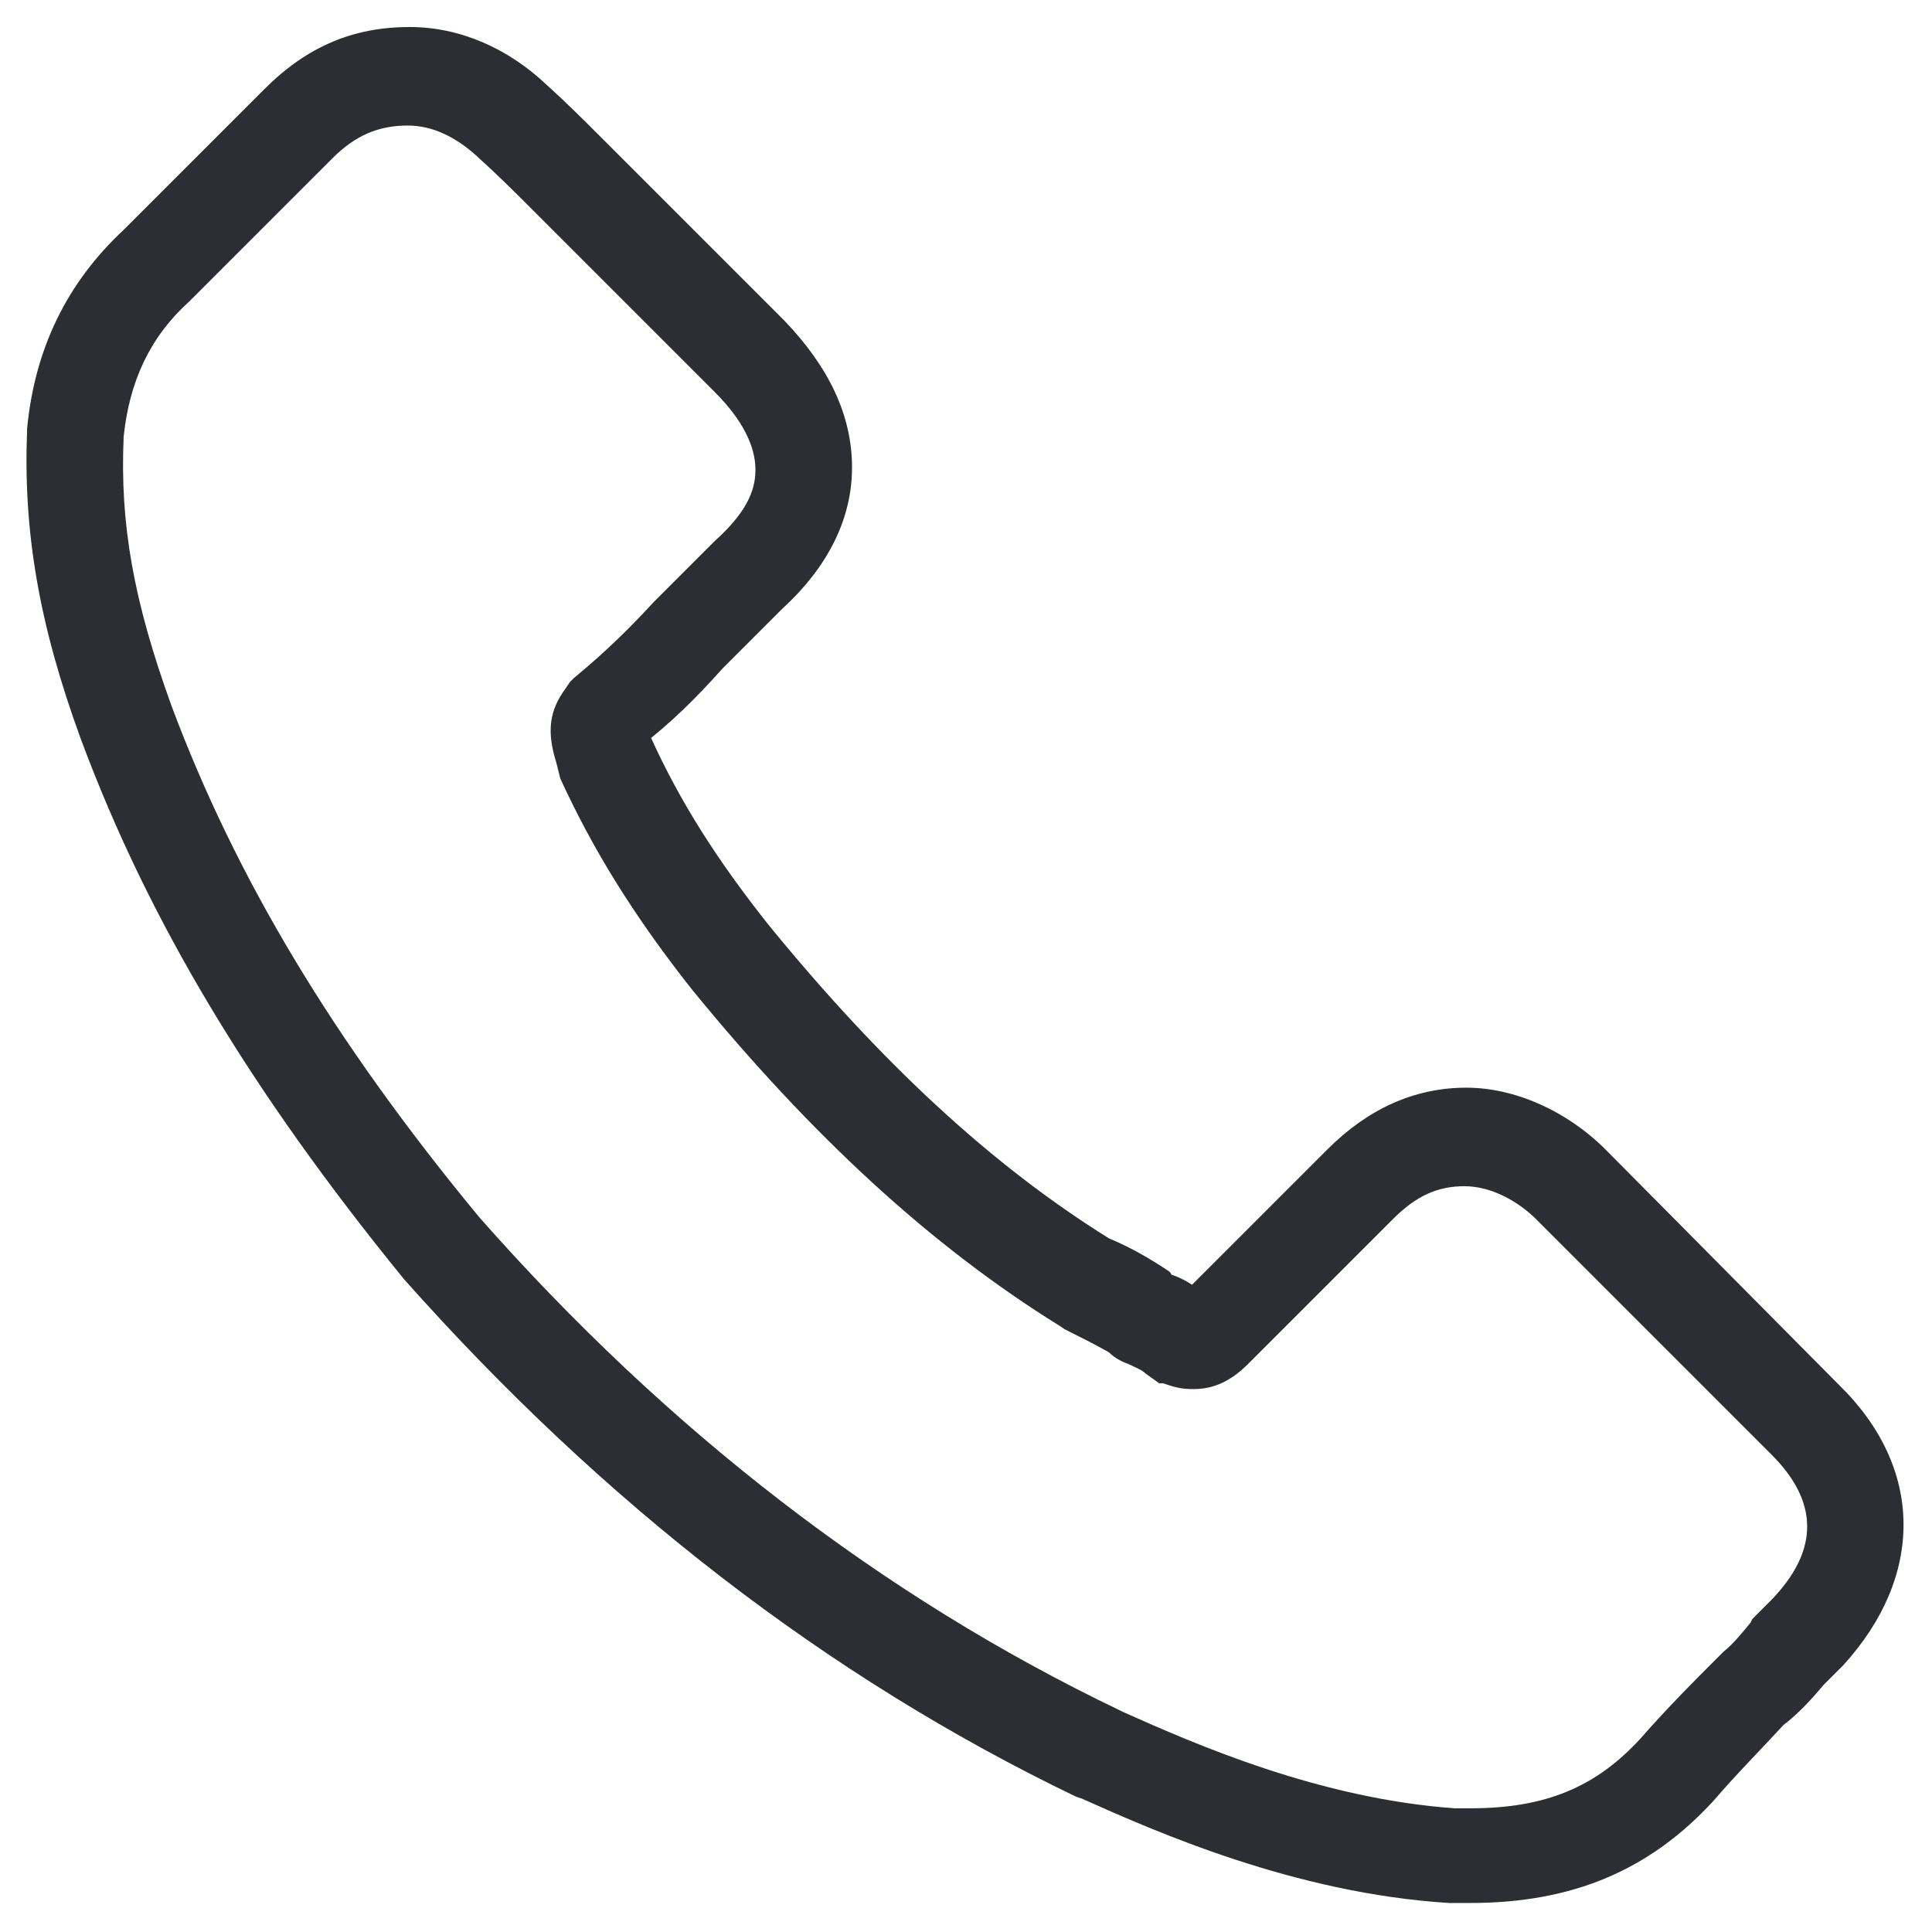<?xml version="1.0" encoding="UTF-8"?> <svg xmlns="http://www.w3.org/2000/svg" width="100" height="100" viewBox="0 0 100 100" fill="none"> <path d="M95.201 71.698L83.101 59.498C81.101 57.498 78.401 56.298 75.901 56.298C73.201 56.298 70.801 57.398 68.701 59.498L61.701 66.498C61.401 66.298 61.001 66.098 60.701 65.998C60.701 65.998 60.601 65.998 60.601 65.898L60.501 65.798C59.601 65.198 58.601 64.598 57.401 64.098C51.301 60.298 45.601 54.998 39.801 47.898C37.101 44.498 35.201 41.498 33.701 38.198C35.301 36.898 36.501 35.598 37.401 34.598L40.501 31.498C42.901 29.298 44.101 26.798 44.101 24.198C44.101 21.498 42.901 18.998 40.601 16.598L31.101 7.098C30.201 6.198 29.301 5.298 28.301 4.398C26.301 2.498 23.801 1.398 21.201 1.398C18.301 1.398 15.901 2.398 13.701 4.598L6.401 11.898C3.501 14.598 1.801 17.998 1.401 22.198V22.298C1.201 27.498 2.001 32.298 4.201 38.298C7.701 47.698 13.001 56.498 20.901 66.198C31.201 77.798 42.801 86.798 55.701 92.998L56.001 93.098C59.801 94.798 67.001 97.998 75.001 98.498H76.101C81.401 98.498 85.401 96.798 88.701 93.198C89.901 91.798 91.201 90.498 92.301 89.298C93.201 88.598 93.801 87.898 94.401 87.198L95.201 86.398L95.401 86.198C99.601 81.598 99.601 75.998 95.201 71.698ZM91.701 82.798L90.701 83.798L90.601 83.998C90.101 84.598 89.701 85.098 89.201 85.498L88.901 85.798C87.701 86.998 86.301 88.398 84.901 89.998C82.601 92.498 80.001 93.598 76.101 93.598H75.301C68.301 93.098 61.901 90.298 58.101 88.598L57.901 88.498C45.601 82.598 34.501 73.998 24.801 62.998C17.201 53.798 12.201 45.398 8.901 36.598C6.901 31.098 6.201 27.098 6.401 22.598C6.701 19.698 7.801 17.398 9.801 15.598L17.201 8.198C18.401 6.998 19.601 6.498 21.101 6.498C22.401 6.498 23.601 7.098 24.701 8.098L24.801 8.198C25.701 8.998 26.601 9.898 27.501 10.798L37.001 20.298C38.801 22.098 39.101 23.498 39.101 24.298C39.101 25.098 38.901 26.298 37.001 27.998L33.801 31.198C32.701 32.398 31.401 33.698 29.701 35.098L29.501 35.298L29.301 35.598C28.401 36.798 28.301 37.898 28.801 39.498L28.901 39.898L29.001 40.298C30.701 43.998 32.801 47.398 35.801 51.198C42.001 58.798 48.201 64.498 54.801 68.598L55.101 68.798C55.901 69.198 56.701 69.598 57.401 69.998C57.701 70.298 58.101 70.498 58.401 70.598C58.801 70.798 59.101 70.898 59.301 71.098L60.001 71.598H60.201L60.501 71.698C61.101 71.898 61.501 71.898 61.801 71.898C62.801 71.898 63.701 71.498 64.601 70.598L72.101 63.098C73.301 61.898 74.401 61.398 75.801 61.398C77.301 61.398 78.701 62.298 79.501 63.098L91.701 75.298C94.101 77.698 94.201 80.198 91.701 82.798Z" fill="#2D2E34"></path> </svg> 